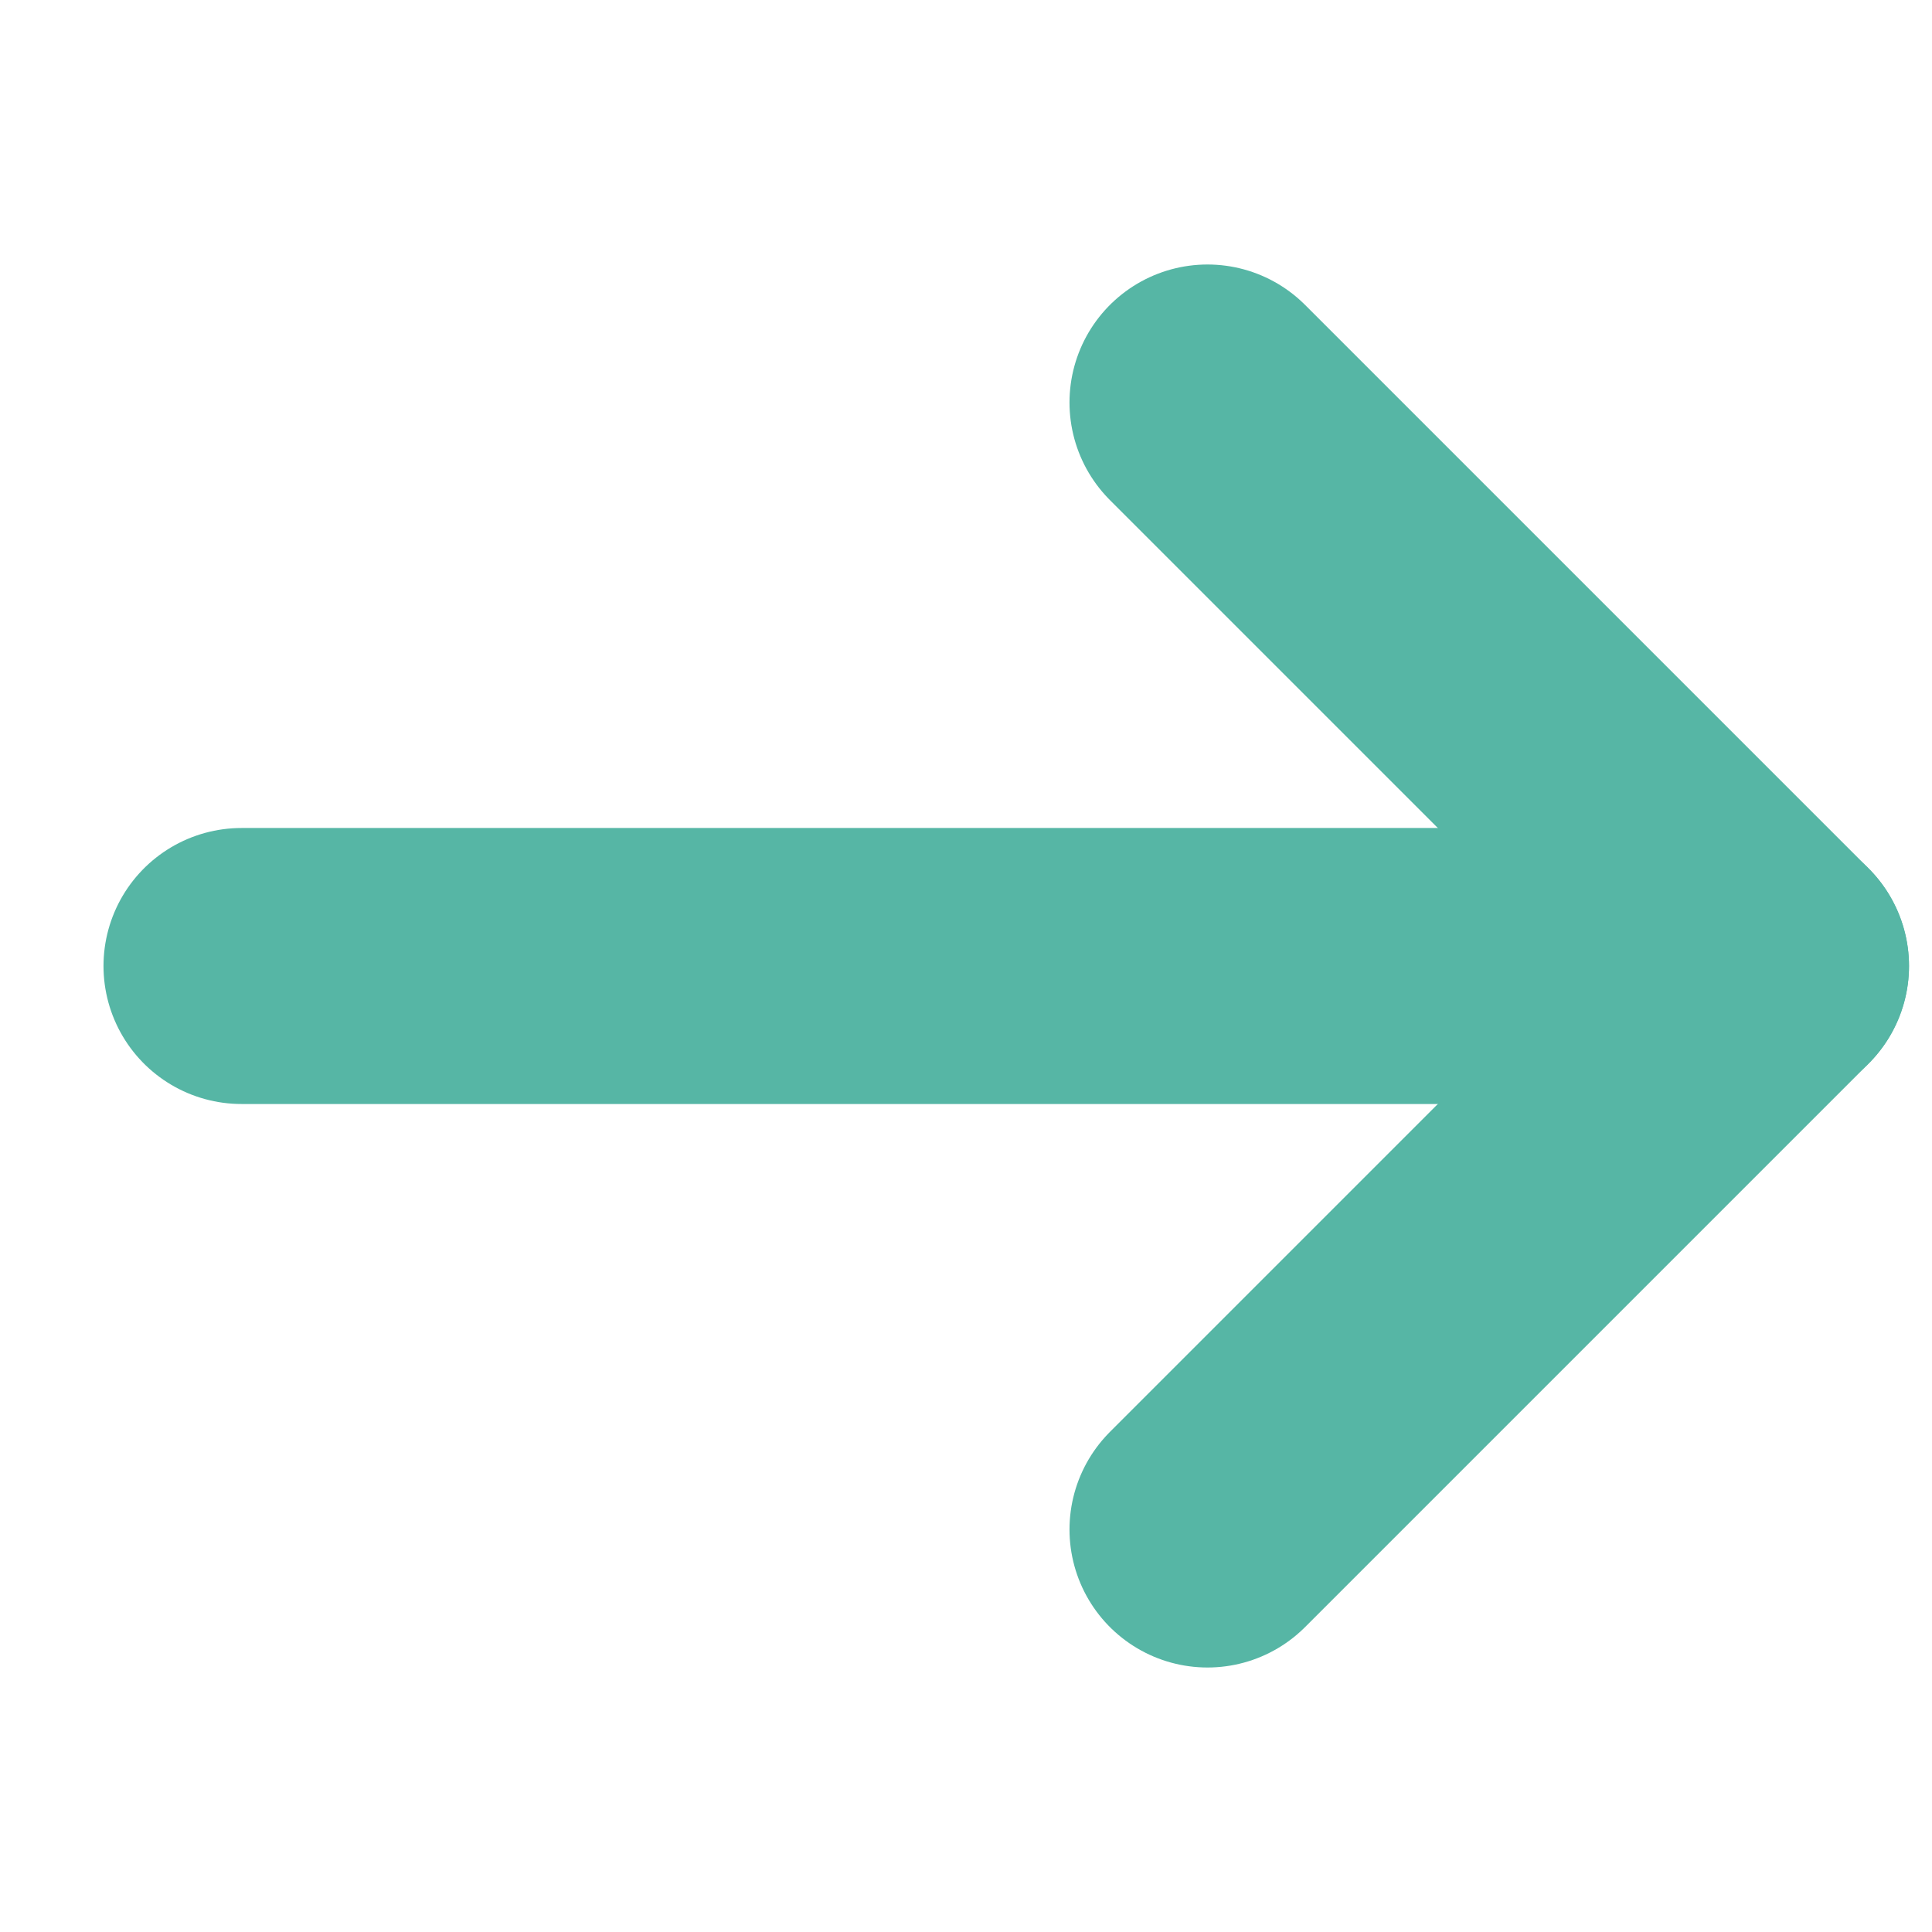 <svg width="21" height="21" viewBox="0 0 21 21" fill="none" xmlns="http://www.w3.org/2000/svg">
<path d="M2.625 10.5L19.25 10.5" stroke="#56B6A5" stroke-width="3" stroke-linecap="round" stroke-linejoin="round"/>
<path d="M13.125 4.375L19.25 10.5L13.125 16.625" stroke="#56B6A5" stroke-width="3" stroke-linecap="round" stroke-linejoin="round"/>
</svg>
